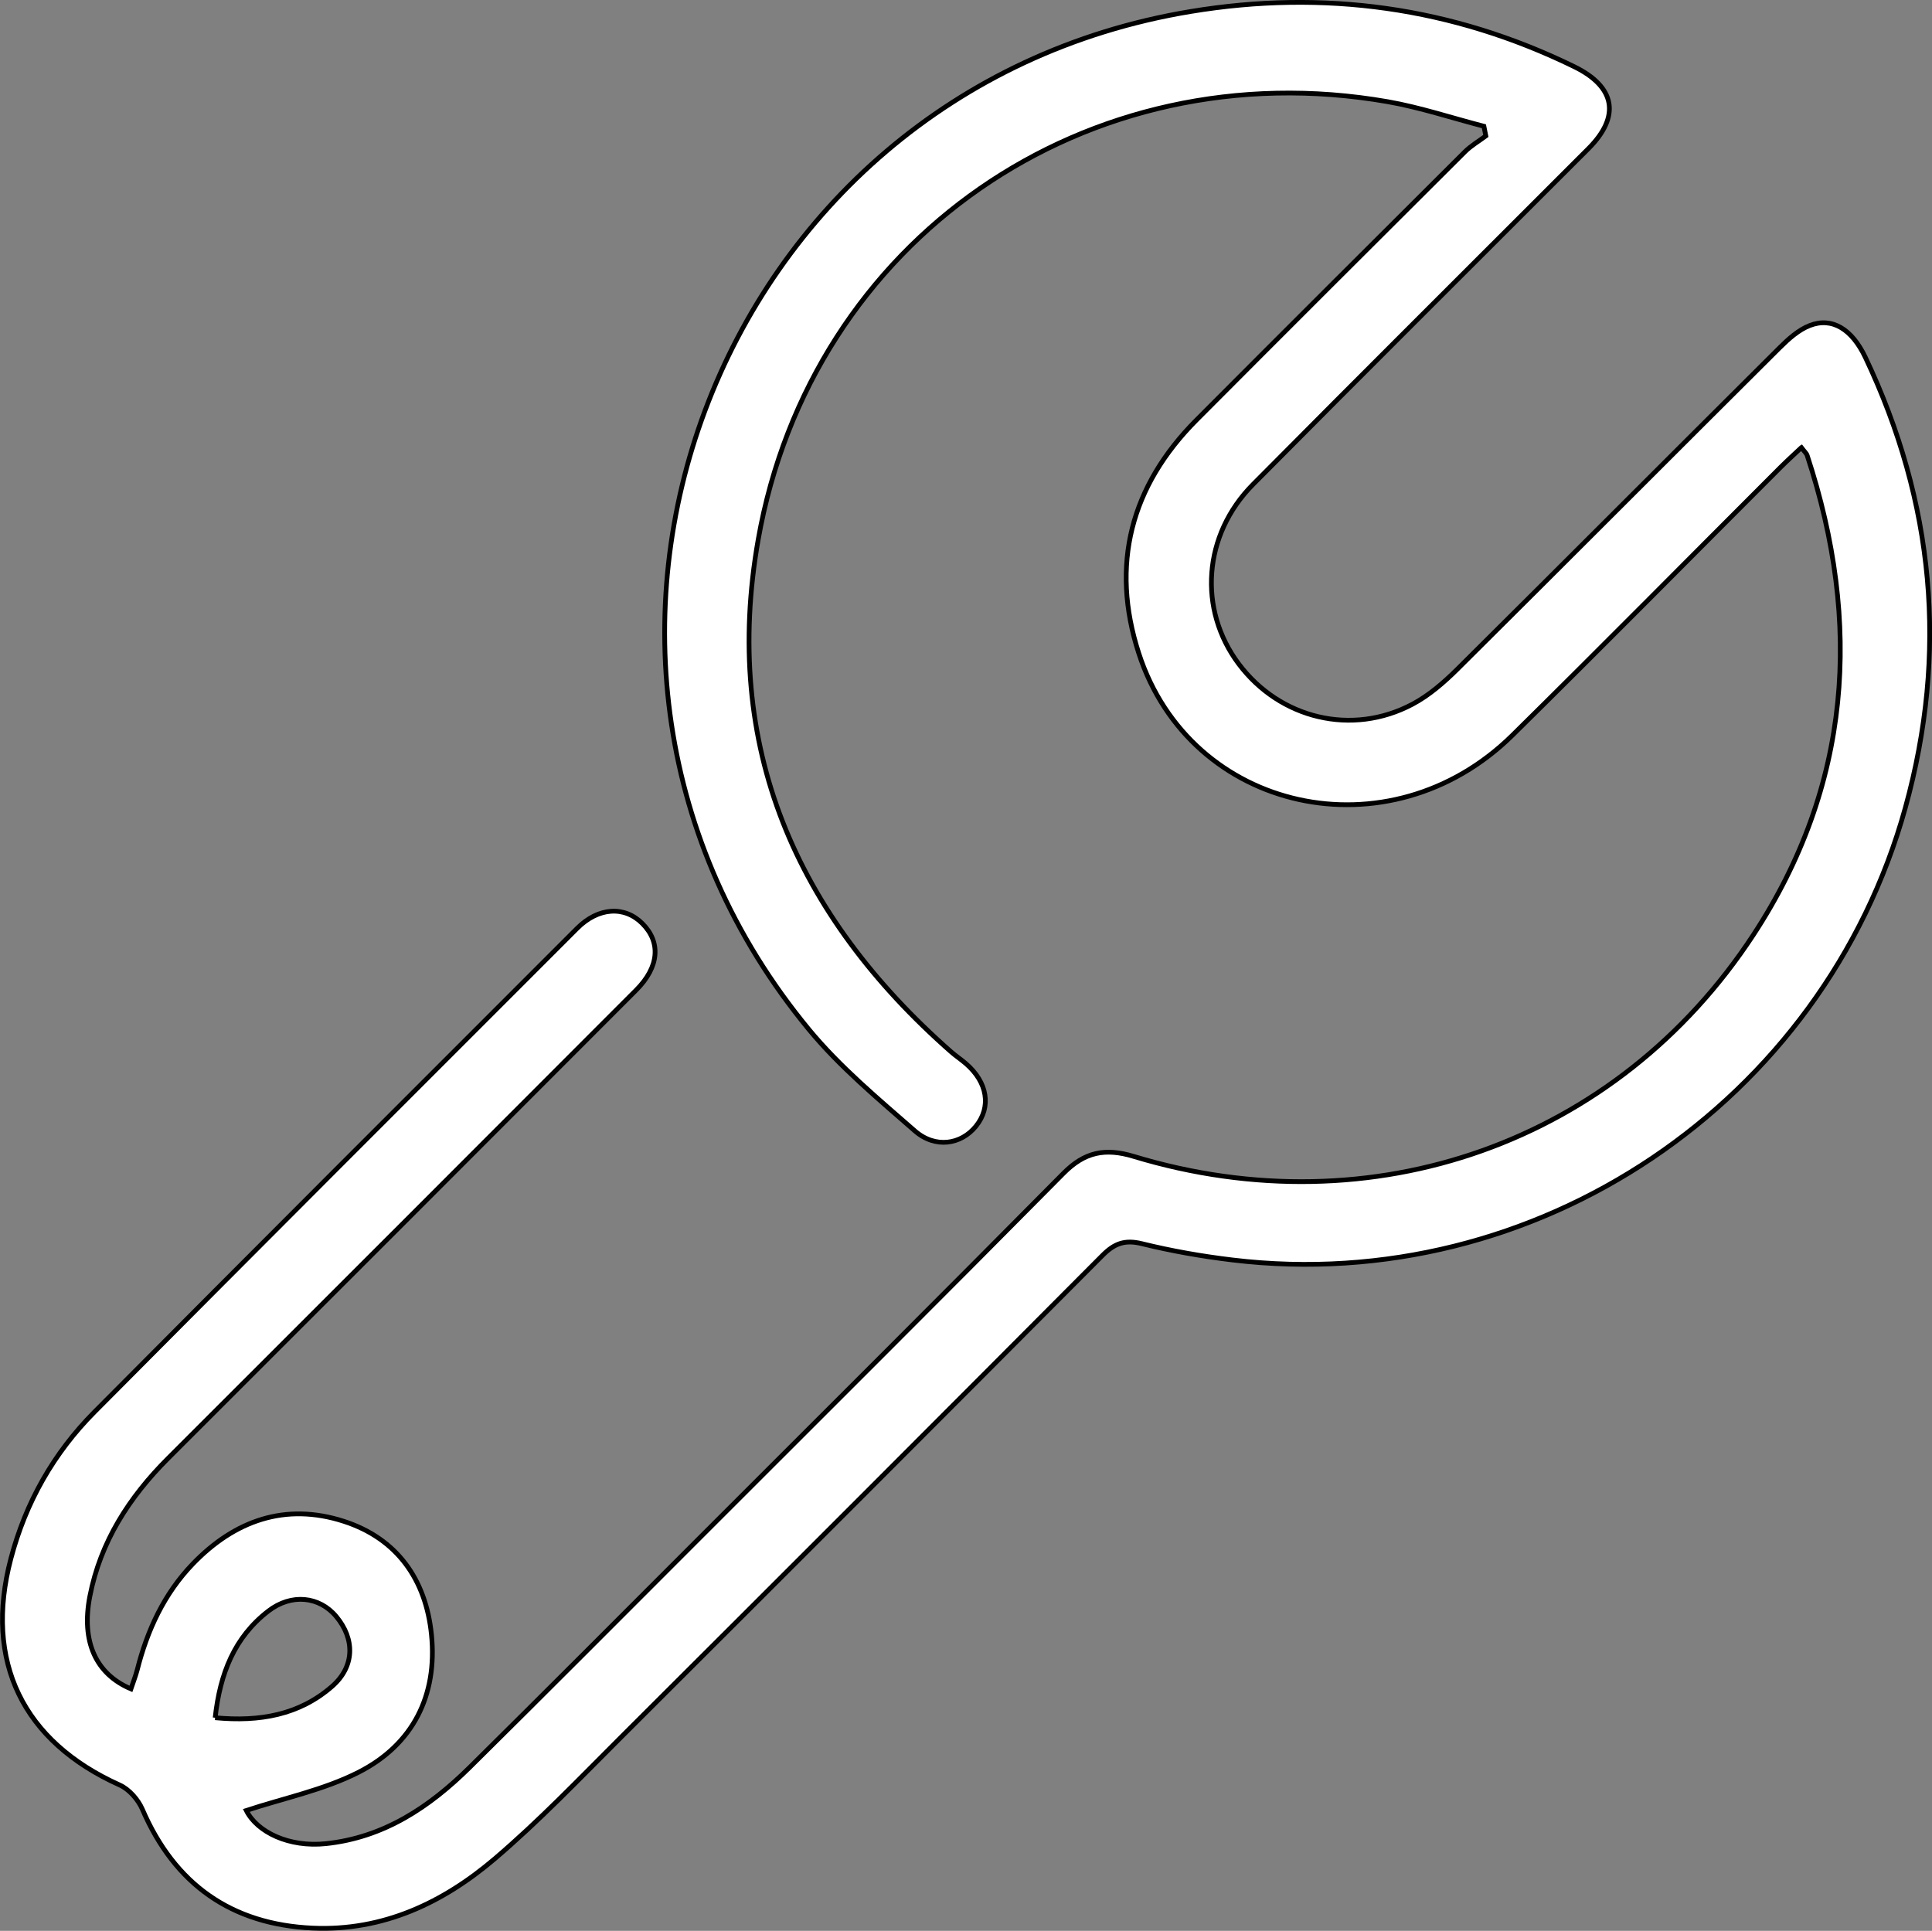 <?xml version="1.0" encoding="UTF-8"?>
<svg id="Layer_2" data-name="Layer 2" xmlns="http://www.w3.org/2000/svg" viewBox="0 0 407.13 406.93">
  <rect x="0" y="0" width="407.13" height="406.93" fill="#808080" stroke="none"/>
  <defs>
    <style>
      .cls-1 {
        fill: #fff;
        stroke: #000;
        stroke-miterlimit: 10;
      }
    </style>
  </defs>
  <g id="Layer_1-2" data-name="Layer 1">
    <path class="cls-1" d="M379.59,94.34c-1.5,1.42-2.93,2.7-4.29,4.06-18.86,18.86-37.6,37.83-56.59,56.56-25.88,25.52-67.85,16.38-78.75-17.32-6.01-18.58-1.69-35.21,12.17-49.12,18.82-18.89,37.7-37.73,56.59-56.55,1.29-1.28,2.92-2.22,4.39-3.32-.14-.68-.28-1.36-.41-2.04-6.76-1.75-13.43-3.98-20.28-5.18-63.32-11.03-121.49,29-132.65,92.32-7.67,43.5,7.93,79.15,40.63,107.91,1,.88,2.12,1.62,3.13,2.49,4.58,3.95,5.41,9.13,2.14,13.19-3.14,3.9-8.58,4.76-12.9.99-7.75-6.78-15.8-13.48-22.31-21.37C105.54,138.28,150.29,19.07,250.92,2.42c28.04-4.64,55.12-.93,80.81,11.63,8.72,4.26,9.79,10.47,3,17.27-23.56,23.59-47.2,47.09-70.67,70.76-10.56,10.64-11.64,26.37-3.01,37.86,8.69,11.57,23.89,15.24,36.63,8.46,3.46-1.84,6.58-4.55,9.39-7.33,22.71-22.55,45.29-45.23,67.97-67.8,1.85-1.84,3.97-3.75,6.34-4.67,4.7-1.82,8.88.76,11.7,6.7,14.52,30.6,17.48,62.26,8.43,94.94-17.22,62.18-77.86,102.97-141.75,95.31-6.43-.77-12.86-1.89-19.14-3.44-3.58-.88-5.79-.05-8.29,2.47-33.75,33.91-67.56,67.74-101.43,101.52-8.73,8.71-17.27,17.66-26.64,25.64-10.89,9.28-23.55,15.28-38.34,14.62-17.13-.76-29.1-9.2-35.92-25.05-.88-2.03-2.78-4.21-4.76-5.1-20.43-9.17-28.66-26.03-22.95-47.71,3.13-11.87,9.02-22.26,17.62-30.92,33.83-34.06,67.78-67.99,101.72-101.93,4.46-4.46,9.96-4.78,13.72-1.03,3.95,3.94,3.6,9.15-1.29,14.05-32.85,32.92-65.73,65.8-98.63,98.67-8.21,8.2-14.27,17.6-16.5,29.12-1.82,9.44,1.2,16.32,8.66,19.48.45-1.36.98-2.66,1.33-4.01,2.13-8.38,5.67-16.05,11.71-22.33,8.81-9.15,19.5-12.95,31.81-8.98,11.27,3.64,17.31,12.31,18.48,23.86,1.3,12.84-3.89,23.2-15.35,29.03-7.39,3.76-15.83,5.47-23.67,8.06,2.32,4.61,9.05,7.8,16.77,6.99,12.24-1.28,21.85-7.72,30.31-16.08,16.24-16.05,32.34-32.24,48.49-48.39,25.57-25.58,51.21-51.1,76.64-76.81,4.46-4.51,8.79-5.38,14.8-3.56,50.26,15.23,101.82-2.84,130.54-46.63,20.65-31.48,23.03-65.66,11.38-101.1-.14-.44-.56-.78-1.22-1.66ZM45.34,362.02c9.39.89,17.73-.58,24.63-6.6,4.79-4.18,4.85-9.96.9-14.72-3.55-4.27-9.45-4.93-14.33-1.16-7.16,5.52-10.19,13.22-11.2,22.48Z"/>
  </g>
</svg>